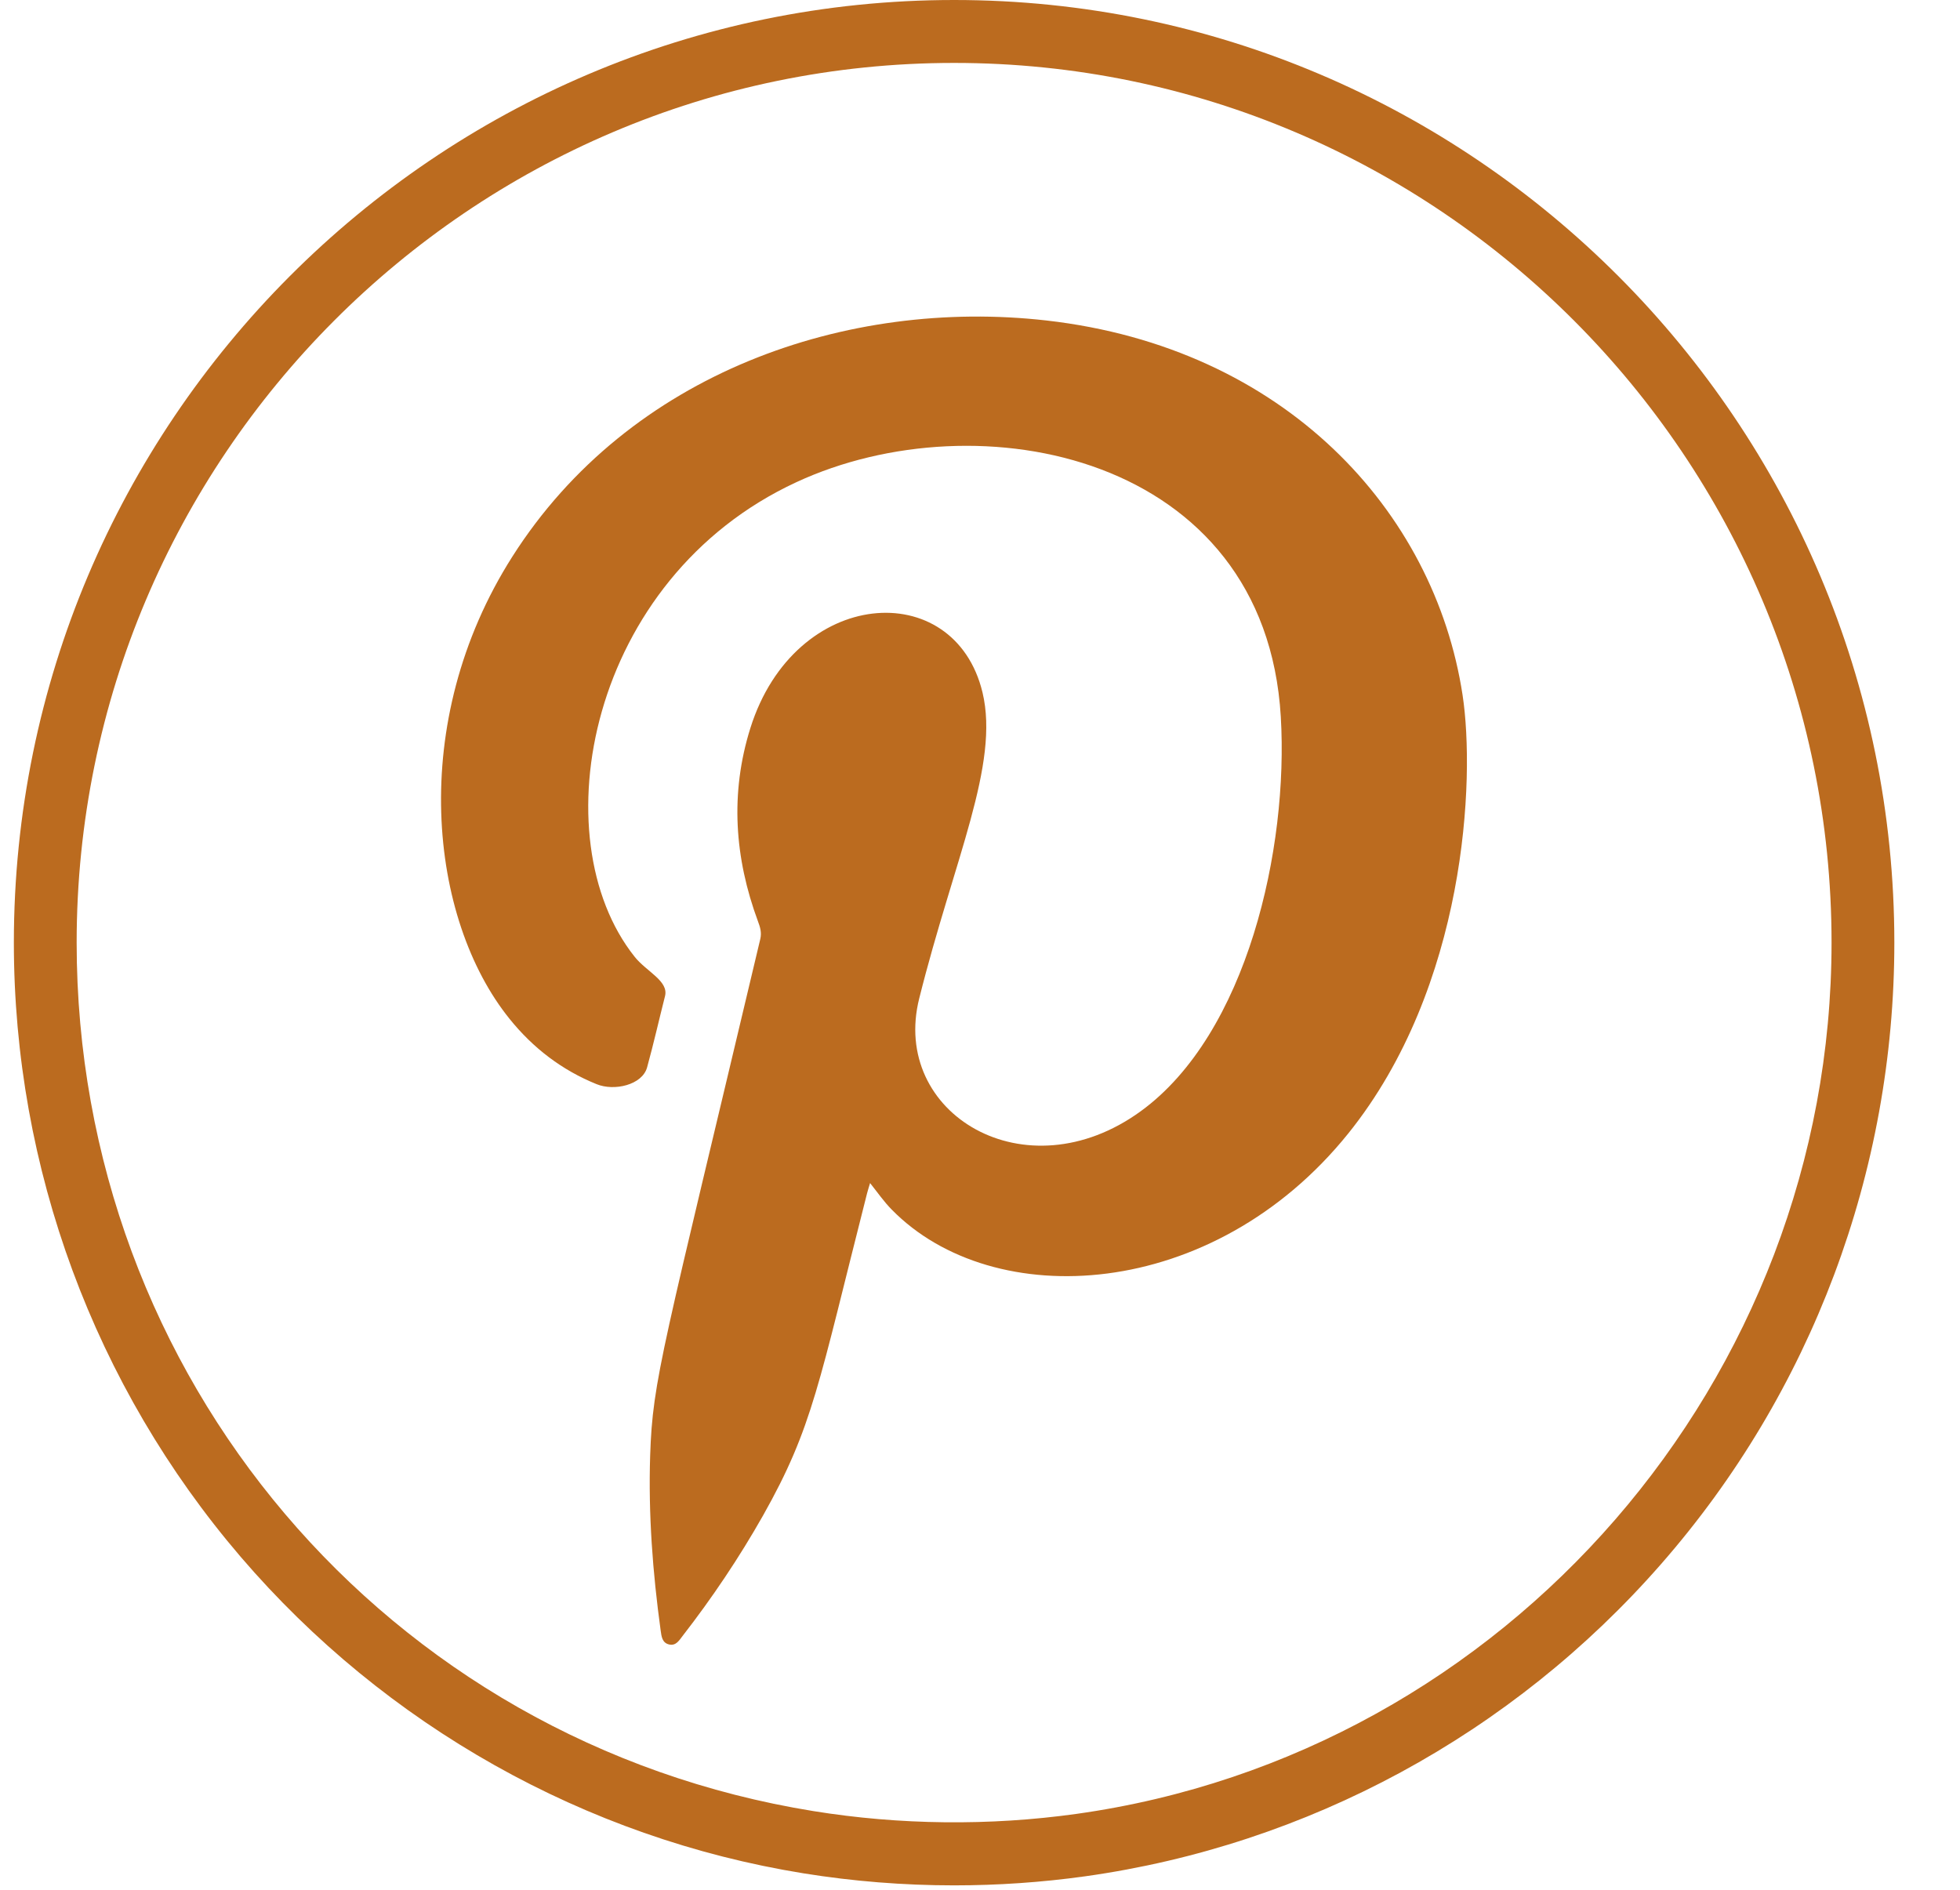 <svg width="28" height="27" viewBox="0 0 28 27" fill="none" xmlns="http://www.w3.org/2000/svg">
<path d="M13.63 26.937C12.908 26.937 12.184 26.879 11.478 26.765C8.363 26.262 5.507 24.656 3.439 22.244C1.349 19.805 0.198 16.689 0.198 13.468C0.198 6.041 6.224 0 13.63 0C21.036 0 27.062 6.042 27.062 13.468C27.062 16.738 25.879 19.891 23.73 22.346C21.603 24.779 18.679 26.363 15.499 26.808C14.883 26.894 14.254 26.937 13.629 26.937L13.63 26.937ZM13.63 0.899C6.718 0.899 1.095 6.537 1.095 13.467C1.095 19.672 5.522 24.892 11.621 25.876C12.851 26.075 14.138 26.089 15.376 25.916C21.526 25.056 26.165 19.705 26.165 13.467C26.165 6.537 20.542 0.899 13.63 0.899Z" fill="#BB6B1F"/>
<path fill-rule="evenodd" clip-rule="evenodd" d="M12.43 16.902C12.414 16.956 12.399 17.002 12.387 17.048C11.692 19.779 11.615 20.385 10.9 21.654C10.559 22.256 10.175 22.828 9.751 23.374C9.703 23.436 9.658 23.516 9.562 23.496C9.458 23.474 9.45 23.379 9.438 23.296C9.324 22.466 9.261 21.634 9.288 20.795C9.324 19.704 9.459 19.329 10.862 13.413C10.882 13.323 10.86 13.248 10.829 13.166C10.493 12.258 10.427 11.335 10.72 10.401C11.355 8.383 13.636 8.229 14.036 9.894C14.282 10.924 13.631 12.271 13.132 14.264C12.718 15.908 14.648 17.076 16.297 15.876C17.818 14.77 18.409 12.118 18.297 10.239C18.075 6.491 13.977 5.682 11.377 6.889C8.396 8.27 7.719 11.975 9.065 13.668C9.235 13.883 9.556 14.015 9.5 14.233C9.414 14.572 9.337 14.914 9.244 15.251C9.174 15.502 8.775 15.593 8.523 15.49C8.026 15.289 7.613 14.972 7.278 14.555C6.135 13.136 5.808 10.329 7.319 7.953C8.993 5.32 12.107 4.256 14.95 4.579C18.346 4.966 20.492 7.293 20.894 9.931C21.077 11.134 20.945 14.099 19.262 16.193C17.325 18.601 14.187 18.761 12.739 17.282C12.627 17.169 12.537 17.037 12.428 16.901L12.43 16.902Z" fill="#BB6B1F"/>
</svg>

